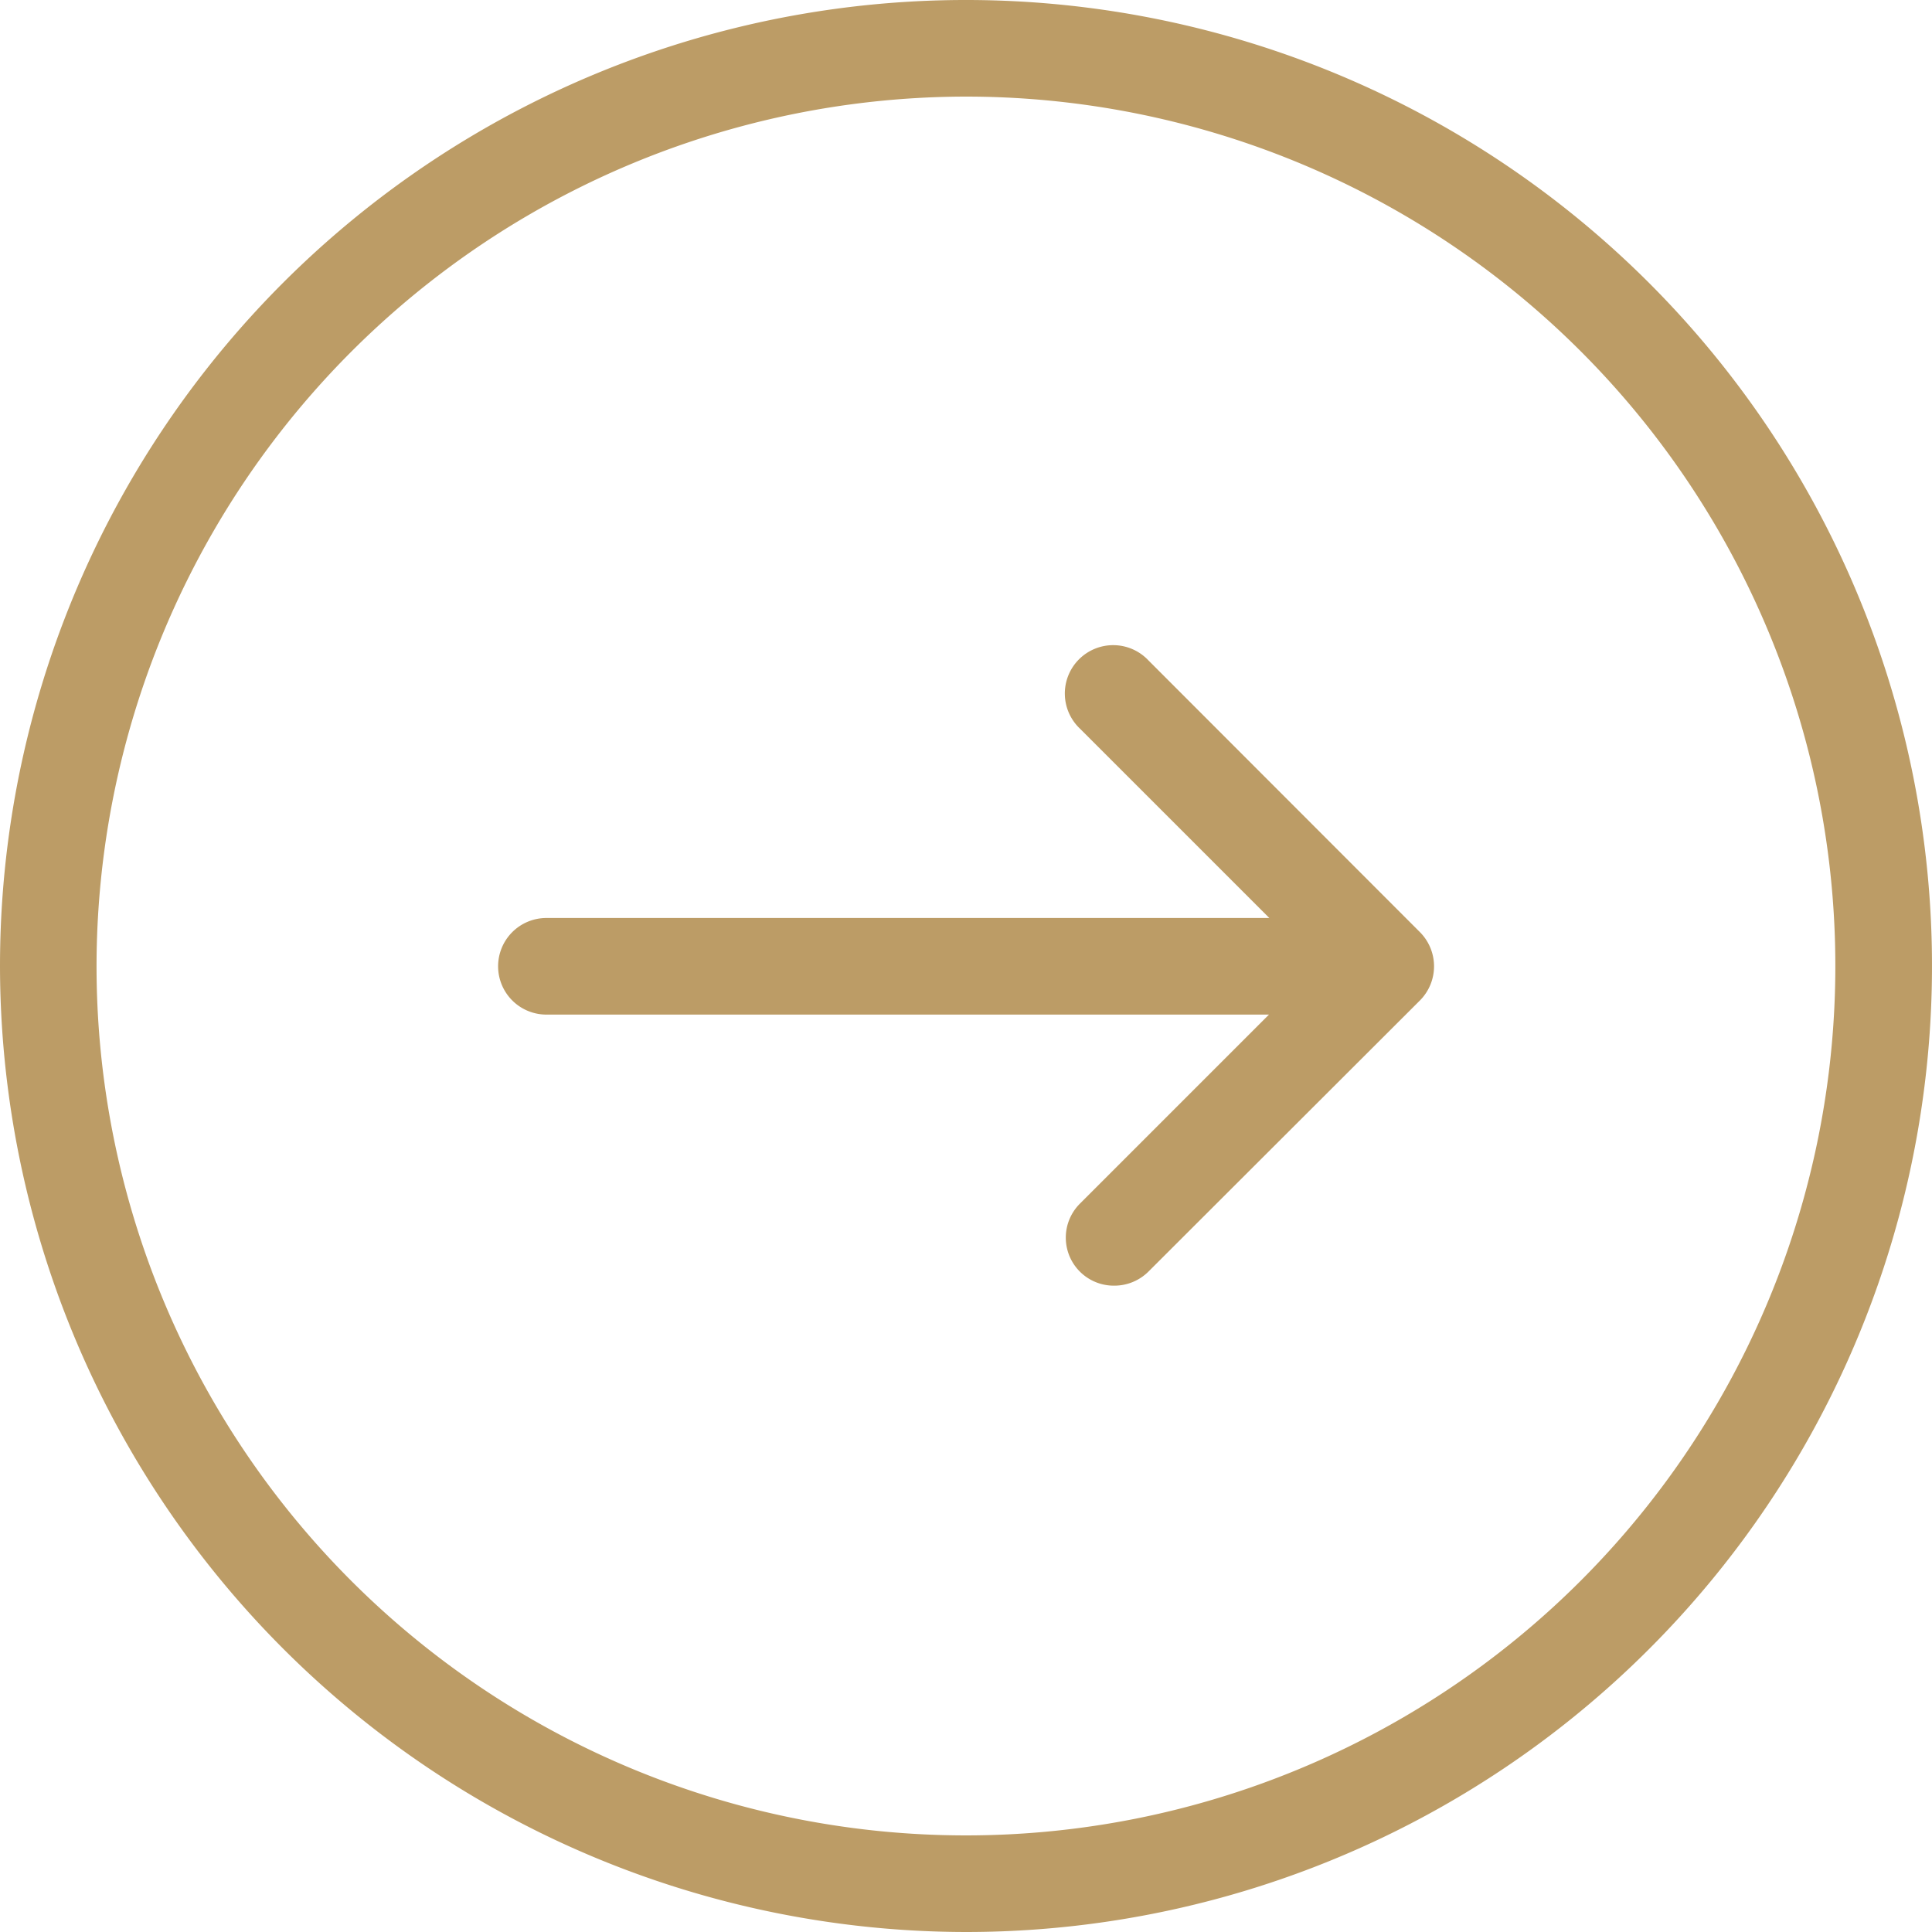 <svg xmlns="http://www.w3.org/2000/svg" width="33" height="33" viewBox="0 0 33 33">
<defs>
    <style>
      .cls-1 {
        fill: #bc9c66;
        fill-rule: evenodd;
      }
    </style>
  </defs>
  <path class="cls-1" d="M827.5,2237a16.5,16.5,0,1,0-16.5-16.5A16.518,16.518,0,0,0,827.5,2237Zm0-31.35a14.85,14.85,0,1,1-14.851,14.85A14.866,14.866,0,0,1,827.5,2205.65Zm-7.167,15.68h12.342l-3.23,3.23a0.82,0.82,0,0,0,.585,1.4,0.826,0.826,0,0,0,.586-0.24l4.636-4.63a0.827,0.827,0,0,0,0-1.17l-4.636-4.64a0.826,0.826,0,1,0-1.165,1.17l3.23,3.23H820.333A0.825,0.825,0,1,0,820.333,2221.33Z" transform="translate(-811 -2204)"/>
</svg>
